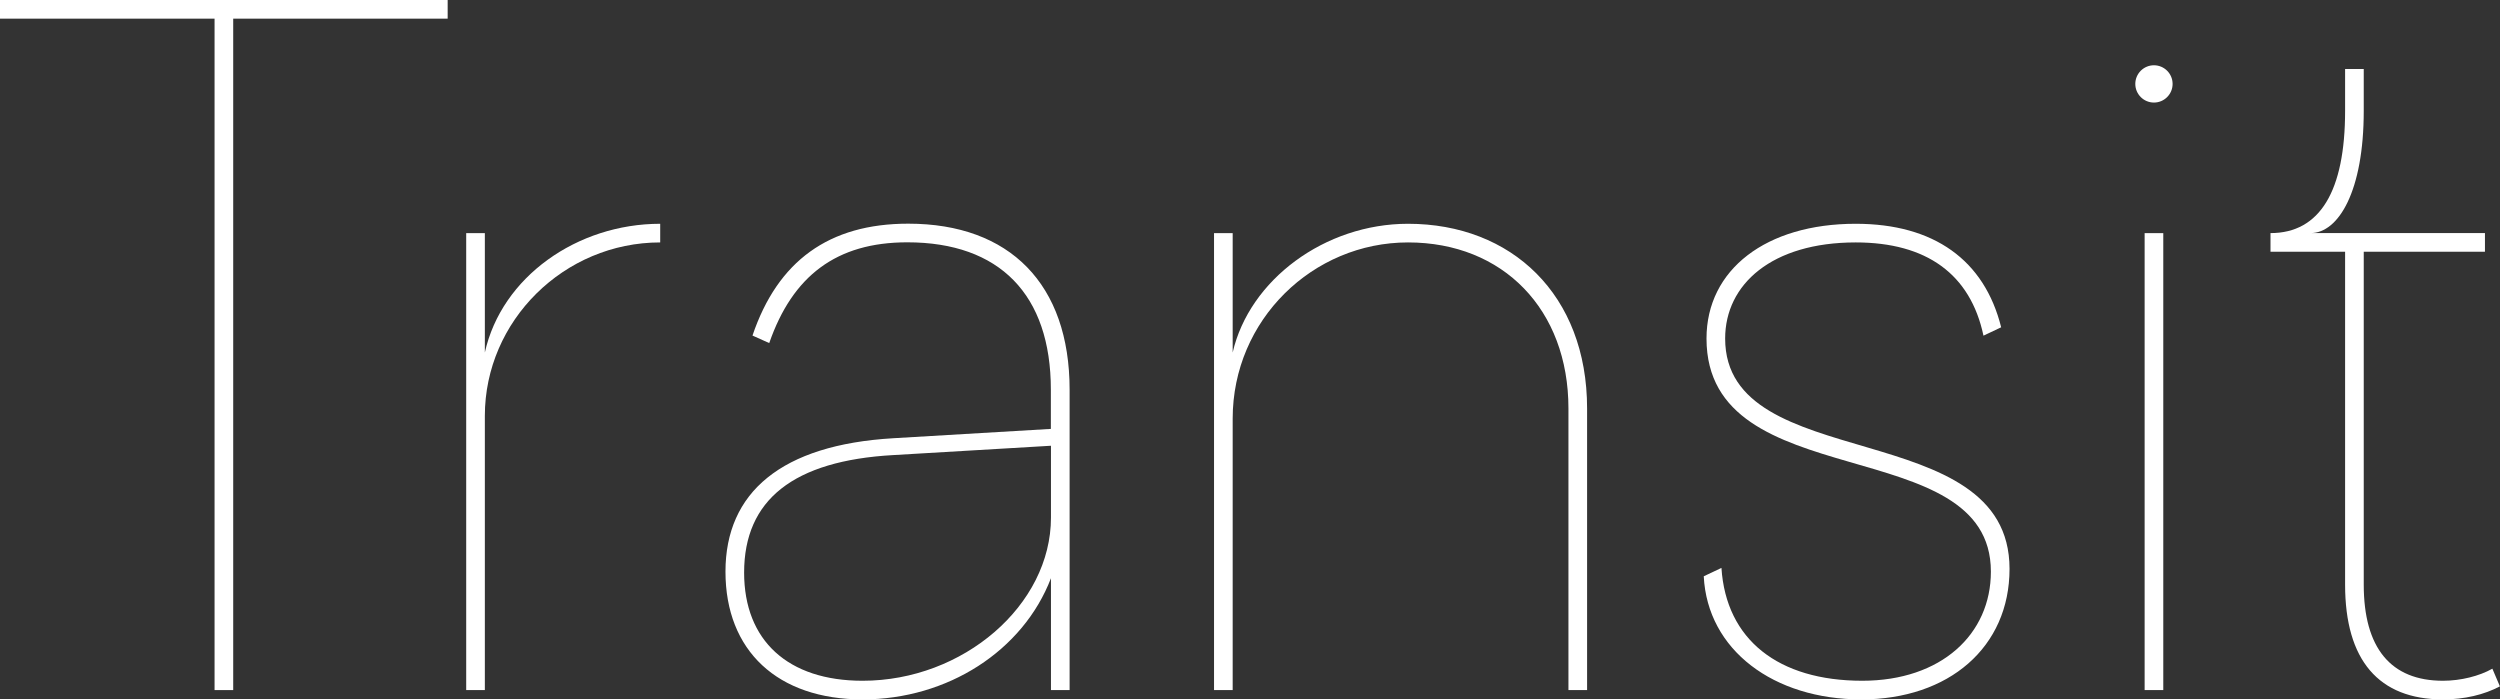 <?xml version="1.0" encoding="UTF-8"?>
<svg id="b" data-name="レイヤー 2" xmlns="http://www.w3.org/2000/svg" viewBox="0 0 235.95 66.01">
  <rect x="0" y="0" width="235.95" height="66.01" fill="#333333" stroke="none"/>
  <g id="c" data-name="レイヤー 1">
    <g>
      <path d="M42.25,0v1.76h-20.24v63.37h-1.76V1.76H0V0h42.25Z" style="fill: #fff;"/>
      <path d="M62.31,21.12v1.76c-9.07,0-16.55,7.39-16.55,16.37v25.88h-1.76V22h1.76v11.27c1.58-7.13,8.71-12.15,16.55-12.15Z" style="fill: #fff;"/>
      <path d="M100.95,65.13h-1.76v-10.56c-2.64,6.87-9.77,11.44-17.78,11.44s-12.94-4.58-12.94-12.06,5.28-11.97,15.84-12.59l14.87-.88v-3.7c0-8.98-4.84-13.91-13.55-13.91-6.69,0-10.83,3.17-13.03,9.51l-1.58-.71c2.38-7.04,7.22-10.56,14.7-10.56,9.59,0,15.23,5.72,15.23,15.67v28.34ZM84.31,42.95c-9.42.53-14.08,4.22-14.08,11.09,0,6.42,4.14,10.21,11.18,10.21,9.5,0,17.78-7.13,17.78-15.4v-6.78l-14.87.88Z" style="fill: #fff;"/>
      <path d="M116.34,65.13h-1.76V22h1.76v11.27c1.58-6.87,8.71-12.15,16.55-12.15,9.77,0,16.9,6.69,16.9,17.43v26.58h-1.76v-26.58c0-9.33-6.16-15.67-15.14-15.67s-16.55,7.3-16.55,16.63v25.61Z" style="fill: #fff;"/>
      <path d="M175.75,64.25c7.48,0,12.15-4.4,12.15-10.3,0-13.38-26.84-6.95-26.84-22,0-6.51,5.63-10.83,14.08-10.83,7.39,0,12.15,3.43,13.73,9.77l-1.67.79c-1.23-5.81-5.37-8.8-12.06-8.8-7.92,0-12.32,3.96-12.32,9.07,0,13.03,26.84,7.13,26.84,21.74,0,7.39-5.72,12.32-13.99,12.32s-14.52-4.66-14.87-11.62l1.67-.79c.44,6.78,5.37,10.65,13.29,10.65Z" style="fill: #fff;"/>
      <path d="M203.29,6.16c.97,0,1.76.79,1.76,1.76s-.79,1.76-1.76,1.76-1.76-.79-1.76-1.76.79-1.76,1.76-1.76ZM202.41,22h1.76v43.13h-1.76V22Z" style="fill: #fff;"/>
      <path d="M223.09,6.51v3.96c0,7.57-2.38,11.53-5.02,11.53h16.46v1.76h-11.44v31.42c0,5.98,2.55,9.07,7.48,9.07,1.67,0,3.43-.44,4.66-1.14l.71,1.67c-1.5.79-3.34,1.23-5.37,1.23-6.07,0-9.24-3.7-9.24-10.83v-31.42h-7.04v-1.76c4.66,0,7.04-3.96,7.04-11.53v-3.96h1.76Z" style="fill: #fff;"/>
    </g>
  </g>
</svg>